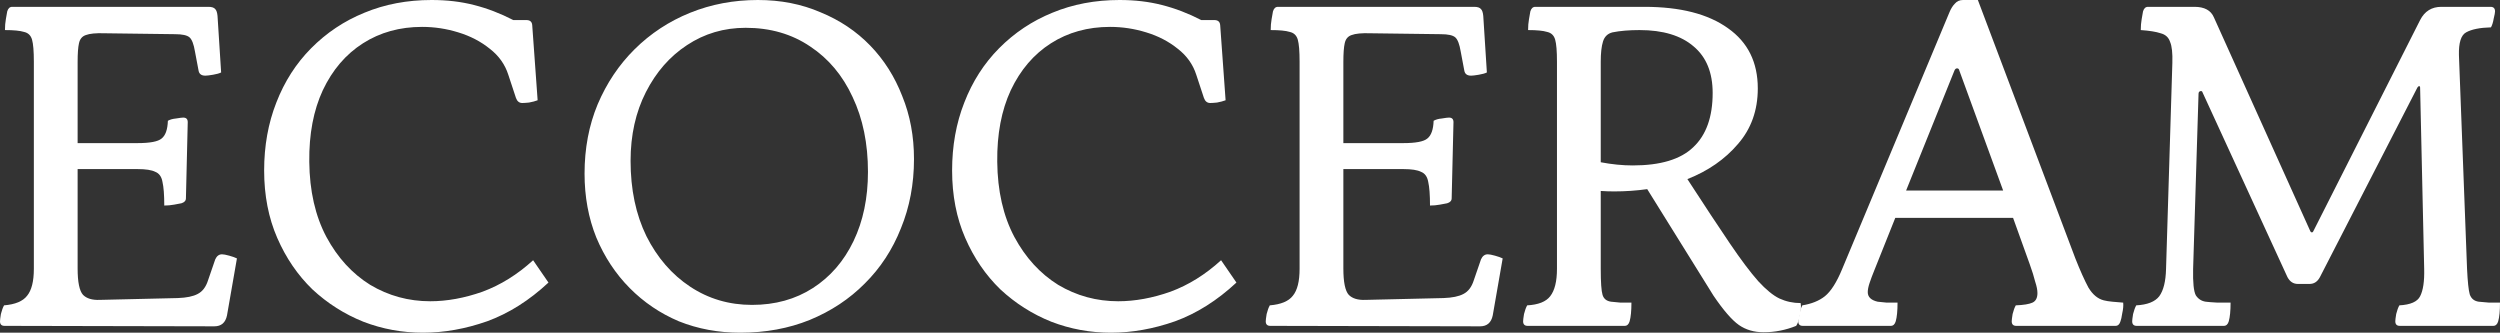 <svg width="263" height="35" viewBox="0 0 263 35" fill="none" xmlns="http://www.w3.org/2000/svg">
<rect x="0" y="0" width="263" height="35" fill="#333333" stroke="none"/>
<path d="M22.551 34.329L0.475 34.281C0.158 34.281 0 34.121 0 33.801C0 33.673 0.032 33.418 0.095 33.034C0.19 32.651 0.301 32.347 0.427 32.123C1.598 32.027 2.405 31.692 2.849 31.116C3.323 30.541 3.561 29.598 3.561 28.288V6.473C3.561 5.386 3.497 4.619 3.371 4.171C3.244 3.724 2.959 3.452 2.516 3.356C2.105 3.228 1.44 3.164 0.522 3.164C0.522 2.749 0.554 2.365 0.617 2.014C0.68 1.63 0.728 1.358 0.76 1.199C0.855 0.879 1.029 0.719 1.282 0.719H21.934C22.282 0.719 22.52 0.799 22.646 0.959C22.773 1.087 22.852 1.326 22.884 1.678L23.263 7.623C23.073 7.719 22.789 7.799 22.409 7.863C22.029 7.927 21.76 7.959 21.602 7.959C21.19 7.959 20.953 7.783 20.89 7.432L20.51 5.418C20.383 4.651 20.193 4.155 19.94 3.932C19.687 3.708 19.18 3.596 18.421 3.596L11.014 3.5C10.097 3.468 9.432 3.532 9.02 3.692C8.641 3.82 8.403 4.107 8.308 4.555C8.213 4.97 8.166 5.626 8.166 6.521V15.055H14.48C15.778 15.055 16.617 14.895 16.997 14.575C17.408 14.256 17.63 13.632 17.661 12.706C17.883 12.578 18.168 12.498 18.516 12.466C18.896 12.402 19.149 12.37 19.275 12.37C19.592 12.37 19.75 12.53 19.75 12.849L19.56 20.856C19.56 21.112 19.402 21.288 19.085 21.384C18.927 21.416 18.674 21.463 18.326 21.527C17.978 21.591 17.63 21.623 17.281 21.623C17.281 20.505 17.218 19.674 17.091 19.13C16.997 18.587 16.743 18.235 16.332 18.075C15.952 17.884 15.335 17.788 14.48 17.788H8.166V28.24C8.166 29.678 8.356 30.605 8.736 31.02C9.115 31.404 9.701 31.58 10.492 31.548L18.706 31.356C19.623 31.324 20.32 31.18 20.795 30.925C21.301 30.669 21.665 30.189 21.887 29.486L22.646 27.281C22.804 26.929 23.042 26.753 23.358 26.753C23.517 26.753 23.77 26.801 24.118 26.897C24.466 26.993 24.735 27.089 24.925 27.185L23.881 33.178C23.722 33.945 23.279 34.329 22.551 34.329Z" fill="white"/>
<path d="M44.5 35C42.316 35 40.227 34.616 38.233 33.849C36.239 33.05 34.451 31.916 32.868 30.445C31.317 28.943 30.083 27.137 29.165 25.027C28.247 22.918 27.788 20.552 27.788 17.931C27.788 15.342 28.216 12.961 29.07 10.788C29.925 8.582 31.143 6.68 32.726 5.082C34.34 3.452 36.208 2.205 38.328 1.342C40.48 0.447 42.838 0 45.402 0C47.016 0 48.504 0.176 49.865 0.527C51.258 0.879 52.634 1.406 53.995 2.11H55.372C55.752 2.11 55.958 2.285 55.989 2.637L56.559 10.548C56.306 10.644 56.005 10.724 55.657 10.788C55.34 10.82 55.103 10.836 54.945 10.836C54.628 10.836 54.407 10.66 54.28 10.308L53.473 7.863C53.125 6.776 52.476 5.865 51.527 5.13C50.577 4.363 49.469 3.788 48.203 3.404C46.969 3.021 45.703 2.829 44.405 2.829C42.063 2.829 39.99 3.404 38.186 4.555C36.382 5.705 34.973 7.352 33.96 9.493C32.979 11.603 32.504 14.112 32.536 17.02C32.568 20.089 33.169 22.726 34.34 24.931C35.511 27.105 37.046 28.783 38.945 29.966C40.876 31.116 42.981 31.692 45.26 31.692C47.032 31.692 48.868 31.356 50.767 30.685C52.666 29.982 54.438 28.879 56.084 27.377L57.699 29.726C55.673 31.612 53.521 32.97 51.242 33.801C48.963 34.6 46.716 35 44.5 35Z" fill="white"/>
<path d="M77.874 35C75.564 35 73.411 34.6 71.417 33.801C69.455 32.97 67.73 31.804 66.242 30.301C64.755 28.799 63.584 27.025 62.729 24.98C61.906 22.934 61.495 20.696 61.495 18.267C61.495 15.614 61.954 13.185 62.872 10.979C63.821 8.742 65.119 6.808 66.765 5.178C68.442 3.516 70.389 2.237 72.604 1.342C74.82 0.447 77.194 0 79.726 0C82.131 0 84.331 0.432 86.325 1.295C88.35 2.126 90.091 3.292 91.547 4.795C93.003 6.297 94.127 8.071 94.918 10.116C95.741 12.13 96.152 14.336 96.152 16.733C96.152 19.354 95.694 21.783 94.776 24.02C93.889 26.258 92.623 28.192 90.978 29.822C89.363 31.452 87.433 32.731 85.185 33.657C82.97 34.553 80.533 35 77.874 35ZM79.108 32.075C81.546 32.075 83.682 31.484 85.518 30.301C87.353 29.119 88.778 27.473 89.791 25.363C90.803 23.253 91.31 20.824 91.31 18.075C91.31 15.103 90.772 12.482 89.696 10.212C88.651 7.943 87.164 6.169 85.233 4.89C83.302 3.58 81.039 2.925 78.444 2.925C76.165 2.925 74.108 3.532 72.272 4.747C70.468 5.929 69.028 7.575 67.951 9.685C66.875 11.794 66.337 14.208 66.337 16.925C66.337 19.929 66.891 22.566 67.999 24.836C69.138 27.105 70.674 28.879 72.604 30.157C74.535 31.436 76.703 32.075 79.108 32.075Z" fill="white"/>
<path d="M116.874 35C114.69 35 112.601 34.616 110.607 33.849C108.613 33.05 106.824 31.916 105.242 30.445C103.691 28.943 102.457 27.137 101.539 25.027C100.621 22.918 100.162 20.552 100.162 17.931C100.162 15.342 100.589 12.961 101.444 10.788C102.298 8.582 103.517 6.68 105.099 5.082C106.714 3.452 108.581 2.205 110.702 1.342C112.854 0.447 115.212 0 117.776 0C119.39 0 120.877 0.176 122.238 0.527C123.631 0.879 125.008 1.406 126.369 2.11H127.746C128.125 2.11 128.331 2.285 128.363 2.637L128.933 10.548C128.679 10.644 128.379 10.724 128.031 10.788C127.714 10.82 127.477 10.836 127.318 10.836C127.002 10.836 126.78 10.66 126.654 10.308L125.847 7.863C125.498 6.776 124.85 5.865 123.9 5.13C122.951 4.363 121.843 3.788 120.577 3.404C119.342 3.021 118.076 2.829 116.779 2.829C114.436 2.829 112.363 3.404 110.559 4.555C108.755 5.705 107.347 7.352 106.334 9.493C105.353 11.603 104.878 14.112 104.91 17.02C104.941 20.089 105.543 22.726 106.714 24.931C107.885 27.105 109.42 28.783 111.319 29.966C113.25 31.116 115.354 31.692 117.633 31.692C119.406 31.692 121.241 31.356 123.14 30.685C125.04 29.982 126.812 28.879 128.458 27.377L130.072 29.726C128.046 31.612 125.894 32.97 123.615 33.801C121.336 34.6 119.089 35 116.874 35Z" fill="white"/>
<path d="M155.707 34.329L133.631 34.281C133.314 34.281 133.156 34.121 133.156 33.801C133.156 33.673 133.188 33.418 133.251 33.034C133.346 32.651 133.457 32.347 133.583 32.123C134.754 32.027 135.562 31.692 136.005 31.116C136.479 30.541 136.717 29.598 136.717 28.288V6.473C136.717 5.386 136.654 4.619 136.527 4.171C136.4 3.724 136.115 3.452 135.672 3.356C135.261 3.228 134.596 3.164 133.678 3.164C133.678 2.749 133.71 2.365 133.773 2.014C133.837 1.63 133.884 1.358 133.916 1.199C134.011 0.879 134.185 0.719 134.438 0.719H155.09C155.438 0.719 155.676 0.799 155.802 0.959C155.929 1.087 156.008 1.326 156.04 1.678L156.419 7.623C156.23 7.719 155.945 7.799 155.565 7.863C155.185 7.927 154.916 7.959 154.758 7.959C154.346 7.959 154.109 7.783 154.046 7.432L153.666 5.418C153.539 4.651 153.349 4.155 153.096 3.932C152.843 3.708 152.337 3.596 151.577 3.596L144.171 3.5C143.253 3.468 142.588 3.532 142.177 3.692C141.797 3.82 141.559 4.107 141.464 4.555C141.37 4.97 141.322 5.626 141.322 6.521V15.055H147.636C148.934 15.055 149.773 14.895 150.153 14.575C150.564 14.256 150.786 13.632 150.817 12.706C151.039 12.578 151.324 12.498 151.672 12.466C152.052 12.402 152.305 12.37 152.431 12.37C152.748 12.37 152.906 12.53 152.906 12.849L152.716 20.856C152.716 21.112 152.558 21.288 152.242 21.384C152.083 21.416 151.83 21.463 151.482 21.527C151.134 21.591 150.786 21.623 150.437 21.623C150.437 20.505 150.374 19.674 150.248 19.13C150.153 18.587 149.899 18.235 149.488 18.075C149.108 17.884 148.491 17.788 147.636 17.788H141.322V28.24C141.322 29.678 141.512 30.605 141.892 31.02C142.272 31.404 142.857 31.58 143.648 31.548L151.862 31.356C152.78 31.324 153.476 31.18 153.951 30.925C154.457 30.669 154.821 30.189 155.043 29.486L155.802 27.281C155.961 26.929 156.198 26.753 156.514 26.753C156.673 26.753 156.926 26.801 157.274 26.897C157.622 26.993 157.891 27.089 158.081 27.185L157.037 33.178C156.878 33.945 156.435 34.329 155.707 34.329Z" fill="white"/>
<path d="M160.707 34.281C160.391 34.281 160.232 34.121 160.232 33.801C160.232 33.673 160.264 33.418 160.327 33.034C160.422 32.651 160.533 32.347 160.66 32.123C161.831 32.059 162.638 31.74 163.081 31.164C163.556 30.557 163.793 29.598 163.793 28.288V6.473C163.793 5.386 163.73 4.619 163.603 4.171C163.477 3.724 163.192 3.452 162.749 3.356C162.337 3.228 161.673 3.164 160.755 3.164C160.755 2.749 160.786 2.365 160.85 2.014C160.913 1.63 160.96 1.358 160.992 1.199C161.087 0.879 161.261 0.719 161.514 0.719H173.004C176.77 0.719 179.698 1.47 181.787 2.973C183.876 4.443 184.92 6.553 184.92 9.301C184.92 11.603 184.224 13.553 182.831 15.151C181.47 16.749 179.698 17.98 177.514 18.843C179.318 21.623 180.805 23.877 181.977 25.603C183.148 27.329 184.145 28.655 184.968 29.582C185.79 30.477 186.534 31.084 187.199 31.404C187.895 31.724 188.639 31.884 189.43 31.884C189.494 32.267 189.462 32.715 189.335 33.226C189.24 33.706 189.114 34.057 188.956 34.281C187.848 34.728 186.708 34.952 185.537 34.952C184.524 34.952 183.654 34.696 182.926 34.185C182.198 33.673 181.312 32.651 180.267 31.116L173.288 19.897C172.149 20.057 170.994 20.137 169.823 20.137C169.348 20.137 168.873 20.121 168.398 20.089V28.288C168.398 29.694 168.462 30.605 168.588 31.02C168.715 31.436 169.016 31.676 169.49 31.74C169.744 31.772 170.076 31.804 170.487 31.836C170.93 31.836 171.31 31.836 171.627 31.836C171.627 32.699 171.563 33.354 171.437 33.801C171.342 34.121 171.168 34.281 170.915 34.281H160.707ZM168.398 17.069C169.569 17.292 170.693 17.404 171.769 17.404C174.681 17.404 176.802 16.765 178.131 15.486C179.492 14.208 180.172 12.306 180.172 9.781C180.172 7.639 179.508 6.009 178.178 4.89C176.849 3.74 174.95 3.164 172.481 3.164C171.374 3.164 170.424 3.244 169.633 3.404C169.126 3.532 168.794 3.852 168.636 4.363C168.477 4.874 168.398 5.578 168.398 6.473V17.069Z" fill="white"/>
<path d="M189.651 34.281C189.335 34.281 189.176 34.121 189.176 33.801C189.176 33.673 189.224 33.418 189.319 33.034C189.382 32.651 189.477 32.347 189.604 32.123C190.585 31.963 191.376 31.644 191.977 31.164C192.61 30.653 193.212 29.71 193.781 28.336L205.081 1.295C205.239 0.911 205.429 0.607 205.651 0.384C205.872 0.128 206.157 0 206.505 0H208.072L218.327 27.185C218.833 28.463 219.292 29.486 219.703 30.253C220.147 30.989 220.685 31.436 221.318 31.596C221.571 31.66 221.872 31.708 222.22 31.74C222.568 31.772 222.948 31.804 223.359 31.836C223.391 32.155 223.359 32.523 223.264 32.938C223.201 33.354 223.138 33.642 223.074 33.801C222.979 34.121 222.805 34.281 222.552 34.281H212.107C211.791 34.281 211.633 34.121 211.633 33.801C211.633 33.673 211.664 33.418 211.727 33.034C211.822 32.651 211.933 32.347 212.06 32.123C212.883 32.091 213.468 31.995 213.816 31.836C214.165 31.676 214.339 31.34 214.339 30.829C214.339 30.509 214.26 30.11 214.101 29.63C213.975 29.119 213.785 28.511 213.532 27.808L211.775 22.918H199.384L197.2 28.384C196.978 28.927 196.804 29.39 196.678 29.774C196.551 30.157 196.488 30.477 196.488 30.733C196.488 31.244 196.836 31.58 197.532 31.74C197.785 31.772 198.102 31.804 198.482 31.836C198.861 31.836 199.241 31.836 199.621 31.836C199.621 32.699 199.558 33.354 199.431 33.801C199.336 34.121 199.162 34.281 198.909 34.281H189.651ZM200.523 20.041H210.73L206.125 7.432C206.094 7.272 206.014 7.192 205.888 7.192C205.761 7.192 205.666 7.272 205.603 7.432L200.523 20.041Z" fill="white"/>
<path d="M224.307 33.801C224.307 33.673 224.338 33.418 224.402 33.034C224.497 32.651 224.608 32.347 224.734 32.123C225.905 32.059 226.712 31.74 227.155 31.164C227.599 30.557 227.836 29.598 227.868 28.288L228.532 6.616C228.564 5.594 228.485 4.858 228.295 4.411C228.137 3.932 227.804 3.628 227.298 3.5C226.823 3.34 226.127 3.228 225.209 3.164C225.209 2.749 225.241 2.365 225.304 2.014C225.367 1.63 225.415 1.358 225.446 1.199C225.541 0.879 225.715 0.719 225.968 0.719H230.859C231.903 0.719 232.584 1.087 232.9 1.822L243.06 24.356C243.123 24.42 243.171 24.452 243.202 24.452C243.266 24.452 243.313 24.42 243.345 24.356L254.597 2.11C255.071 1.183 255.815 0.719 256.828 0.719H262.003C262.32 0.719 262.478 0.879 262.478 1.199C262.478 1.326 262.43 1.582 262.335 1.966C262.272 2.349 262.177 2.653 262.05 2.877C260.879 2.909 260.009 3.084 259.439 3.404C258.901 3.692 258.648 4.491 258.68 5.801L259.534 28.288C259.598 29.63 259.692 30.525 259.819 30.973C259.977 31.42 260.294 31.676 260.769 31.74C261.085 31.772 261.449 31.804 261.861 31.836C262.304 31.836 262.683 31.836 263 31.836C263 32.699 262.937 33.354 262.81 33.801C262.715 34.121 262.541 34.281 262.288 34.281H252.46C252.144 34.281 251.986 34.121 251.986 33.801C251.986 33.673 252.017 33.418 252.08 33.034C252.175 32.651 252.286 32.347 252.413 32.123C253.584 32.059 254.312 31.74 254.597 31.164C254.913 30.557 255.056 29.598 255.024 28.288L254.597 9.253C254.597 9.126 254.565 9.062 254.502 9.062C254.438 9.062 254.375 9.11 254.312 9.205L244.057 29.151C243.804 29.63 243.44 29.87 242.965 29.87H241.731C241.256 29.87 240.892 29.63 240.639 29.151L231.713 9.733C231.681 9.605 231.602 9.557 231.476 9.589C231.349 9.621 231.286 9.717 231.286 9.877L230.716 28.288C230.684 29.726 230.779 30.653 231.001 31.069C231.254 31.452 231.602 31.676 232.045 31.74C232.299 31.772 232.71 31.804 233.28 31.836C233.881 31.836 234.34 31.836 234.657 31.836C234.657 32.699 234.593 33.354 234.467 33.801C234.372 34.121 234.198 34.281 233.945 34.281H224.782C224.465 34.281 224.307 34.121 224.307 33.801Z" fill="white"/>
</svg>
